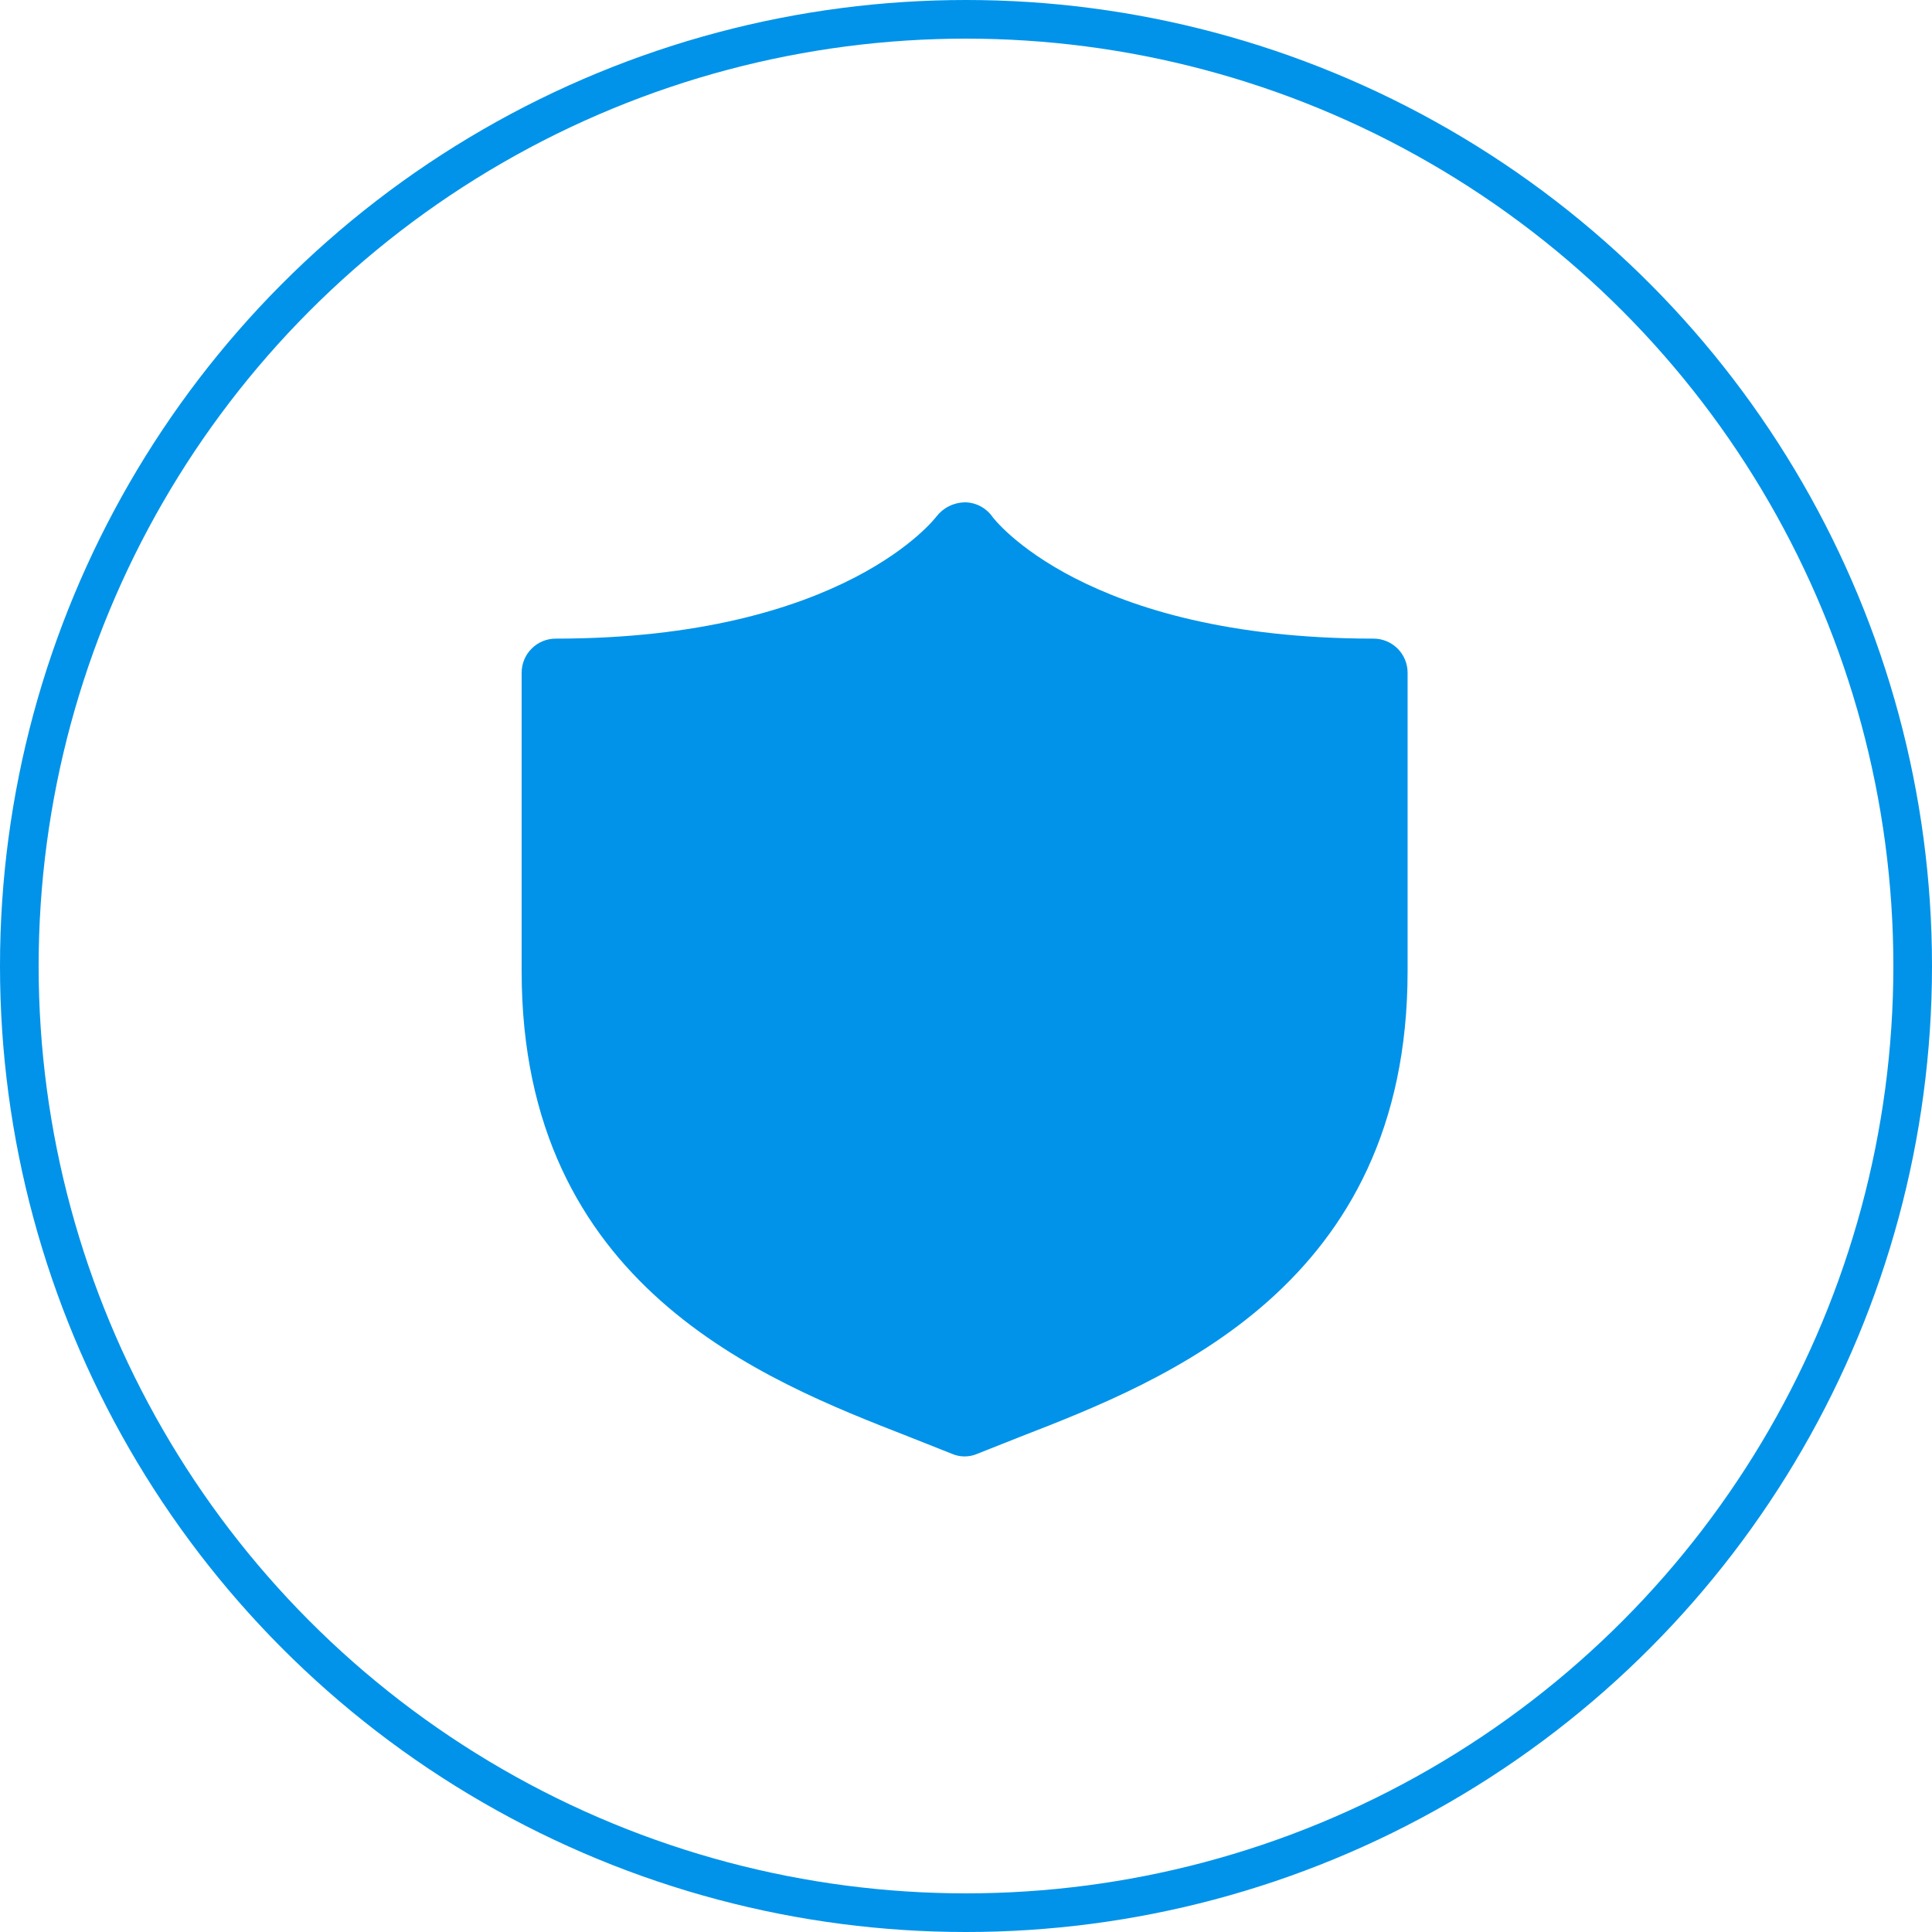 <svg width="100" height="100" viewBox="0 0 100 100" fill="none" xmlns="http://www.w3.org/2000/svg">
<path d="M71.093 33.055C56.119 33.055 51.41 26.811 51.375 26.758C51.213 26.525 50.996 26.334 50.745 26.202C50.493 26.07 50.213 26 49.928 26C49.645 26.007 49.366 26.076 49.113 26.205C48.859 26.333 48.638 26.516 48.465 26.741C48.465 26.741 43.738 33.055 28.764 33.055C28.296 33.055 27.847 33.241 27.517 33.572C27.186 33.902 27 34.351 27 34.819V50.269C27 66.584 39.54 71.434 47.036 74.362L49.258 75.243C49.469 75.337 49.698 75.385 49.928 75.385C50.159 75.385 50.388 75.337 50.599 75.243L52.821 74.362C60.317 71.451 72.857 66.566 72.857 50.269V34.819C72.857 34.351 72.671 33.902 72.341 33.572C72.01 33.241 71.561 33.055 71.093 33.055Z" fill="#0093E9"/>
<circle cx="50" cy="50" r="49" stroke="#0093E9" stroke-width="2"/>
</svg>
